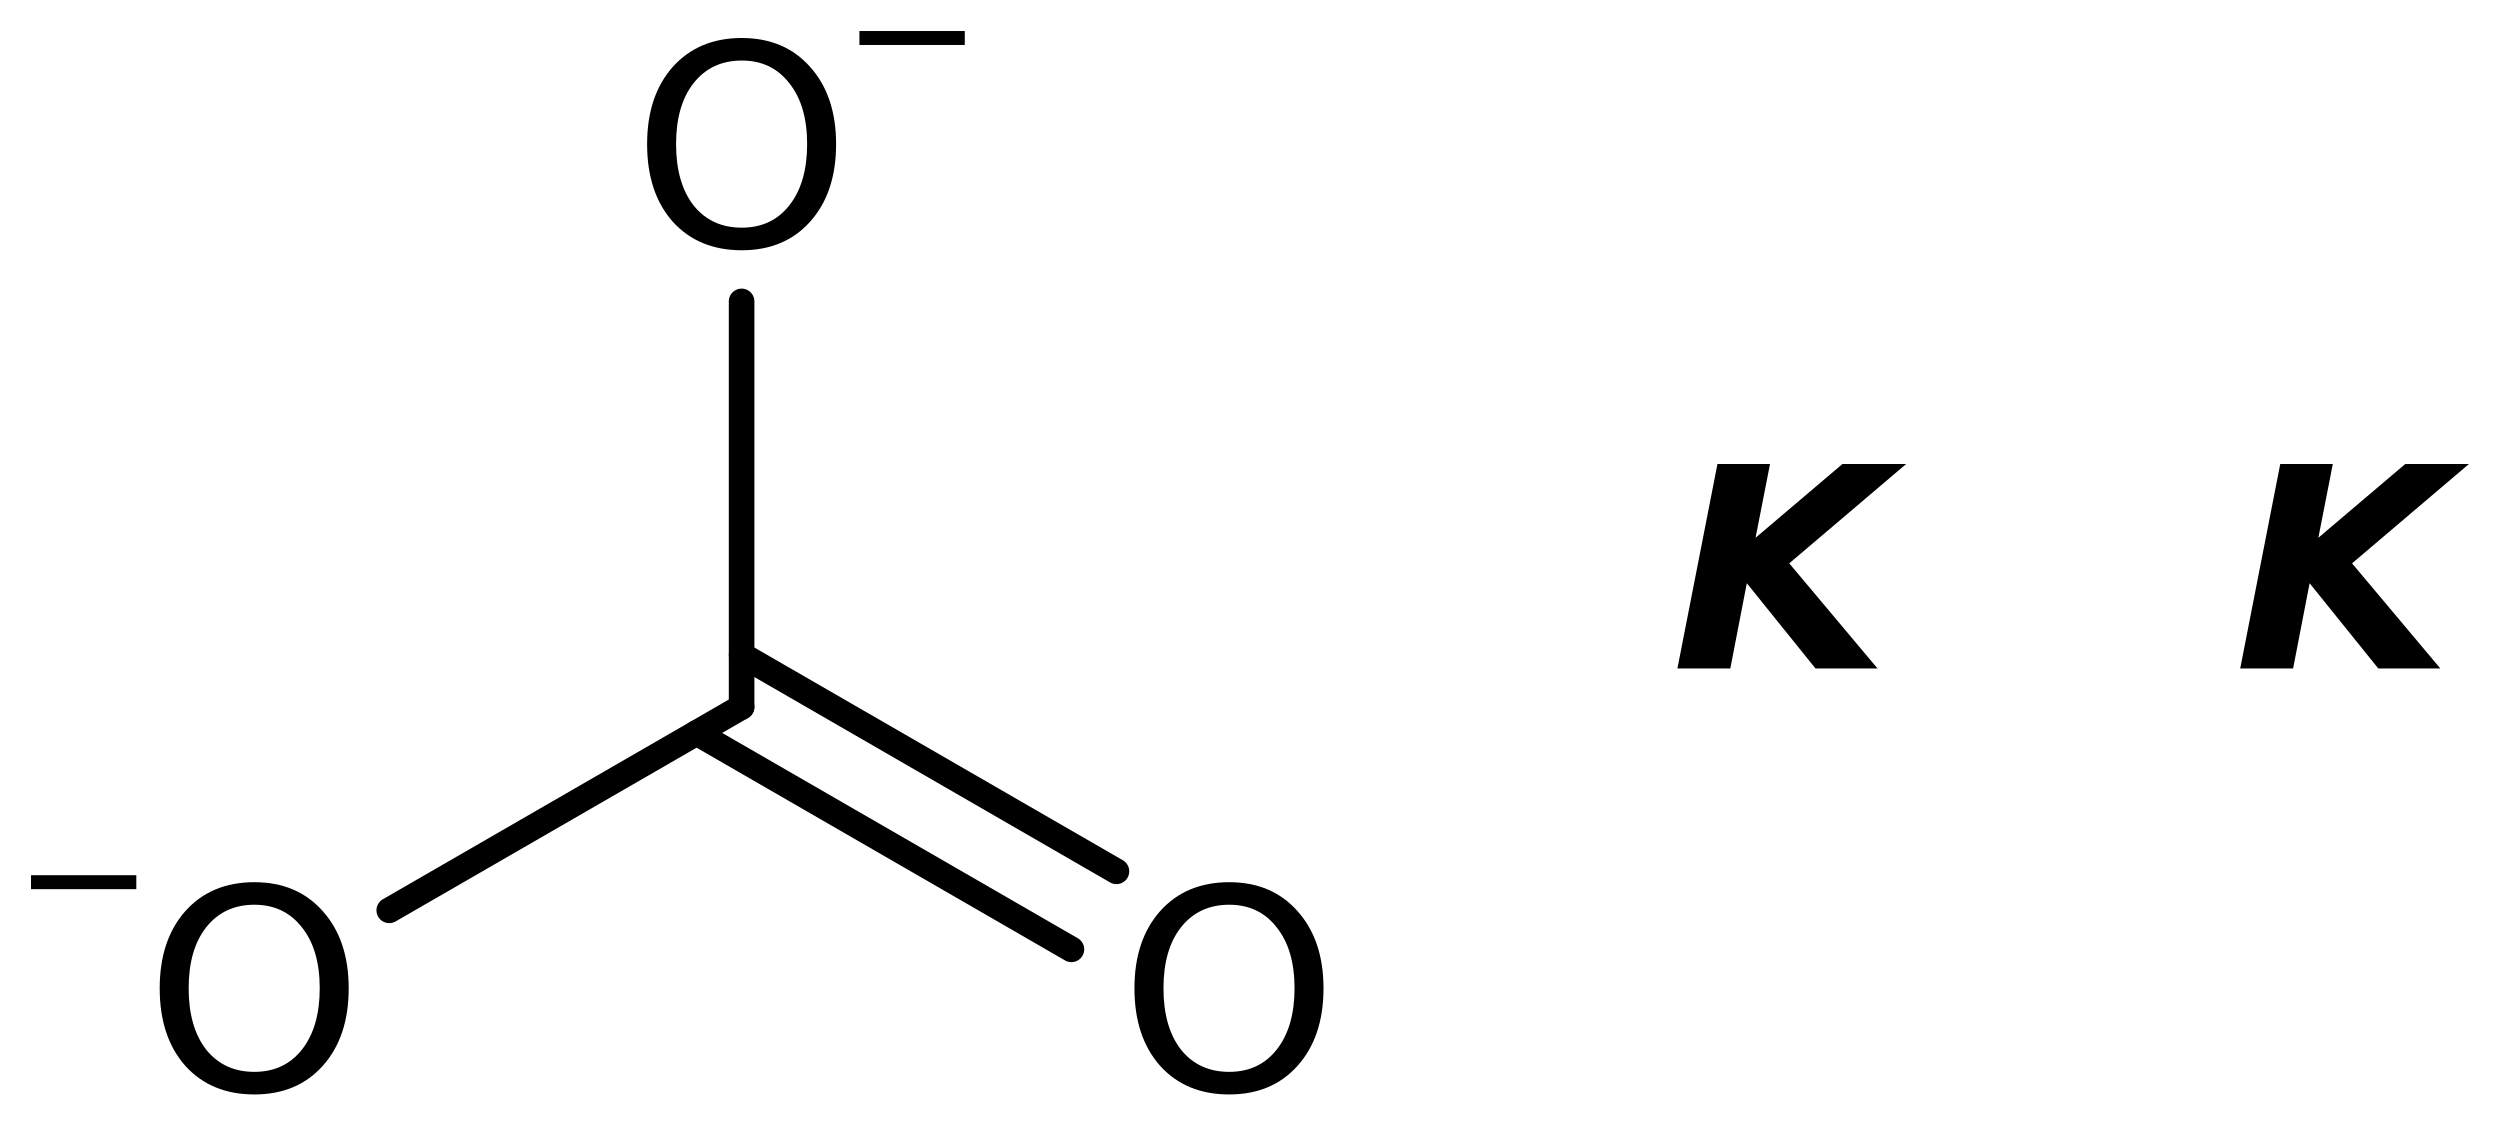 <?xml version='1.0' encoding='UTF-8'?>
<!DOCTYPE svg PUBLIC "-//W3C//DTD SVG 1.1//EN" "http://www.w3.org/Graphics/SVG/1.1/DTD/svg11.dtd">
<svg version='1.2' xmlns='http://www.w3.org/2000/svg' xmlns:xlink='http://www.w3.org/1999/xlink' width='45.132mm' height='20.318mm' viewBox='0 0 45.132 20.318'>
  <desc>Generated by the Chemistry Development Kit (http://github.com/cdk)</desc>
  <g stroke-linecap='round' stroke-linejoin='round' stroke='#000000' stroke-width='.462' fill='#000000'>
    <rect x='.0' y='.0' width='46.0' height='21.0' fill='#FFFFFF' stroke='none'/>
    <g id='mol1' class='mol'>
      <g id='mol1bnd1' class='bond'>
        <line x1='13.388' y1='11.823' x2='20.155' y2='15.73'/>
        <line x1='12.575' y1='13.231' x2='19.342' y2='17.138'/>
      </g>
      <line id='mol1bnd2' class='bond' x1='13.388' y1='12.762' x2='7.027' y2='16.434'/>
      <line id='mol1bnd3' class='bond' x1='13.388' y1='12.762' x2='13.388' y2='5.441'/>
      <path id='mol1atm2' class='atom' d='M22.19 16.333q-.548 .0 -.87 .408q-.316 .401 -.316 1.101q-.0 .699 .316 1.107q.322 .401 .87 .401q.541 .0 .857 -.401q.323 -.408 .323 -1.107q-.0 -.7 -.323 -1.101q-.316 -.408 -.857 -.408zM22.19 15.926q.772 -.0 1.234 .523q.469 .523 .469 1.393q-.0 .876 -.469 1.399q-.462 .517 -1.234 .517q-.779 -.0 -1.247 -.517q-.463 -.523 -.463 -1.399q.0 -.87 .463 -1.393q.468 -.523 1.247 -.523z' stroke='none'/>
      <g id='mol1atm3' class='atom'>
        <path d='M4.592 16.333q-.547 .0 -.87 .408q-.316 .401 -.316 1.101q-.0 .699 .316 1.107q.323 .401 .87 .401q.541 .0 .858 -.401q.322 -.408 .322 -1.107q-.0 -.7 -.322 -1.101q-.317 -.408 -.858 -.408zM4.592 15.926q.772 -.0 1.235 .523q.468 .523 .468 1.393q.0 .876 -.468 1.399q-.463 .517 -1.235 .517q-.779 -.0 -1.247 -.517q-.462 -.523 -.462 -1.399q-.0 -.87 .462 -1.393q.468 -.523 1.247 -.523z' stroke='none'/>
        <path d='M.56 15.8h1.901v.252h-1.901v-.252z' stroke='none'/>
      </g>
      <g id='mol1atm4' class='atom'>
        <path d='M13.391 1.093q-.548 .0 -.87 .408q-.316 .401 -.316 1.101q-.0 .699 .316 1.107q.322 .401 .87 .401q.541 .0 .857 -.401q.323 -.408 .323 -1.107q-.0 -.7 -.323 -1.101q-.316 -.408 -.857 -.408zM13.391 .686q.772 -.0 1.235 .523q.468 .523 .468 1.393q-.0 .876 -.468 1.399q-.463 .517 -1.235 .517q-.779 -.0 -1.247 -.517q-.462 -.523 -.462 -1.399q-.0 -.87 .462 -1.393q.468 -.523 1.247 -.523z' stroke='none'/>
        <path d='M15.515 .56h1.902v.252h-1.902v-.252z' stroke='none'/>
      </g>
      <path id='mol1atm5' class='atom' d='M31.005 8.376h.949l-.261 1.332l1.569 -1.332h1.15l-2.111 1.794l1.594 1.898h-1.12l-1.24 -1.539l-.298 1.539h-.955l.723 -3.692z' stroke='none'/>
      <path id='mol1atm6' class='atom' d='M41.165 8.376h.949l-.261 1.332l1.569 -1.332h1.15l-2.111 1.794l1.594 1.898h-1.12l-1.24 -1.539l-.298 1.539h-.955l.723 -3.692z' stroke='none'/>
    </g>
  </g>
</svg>

